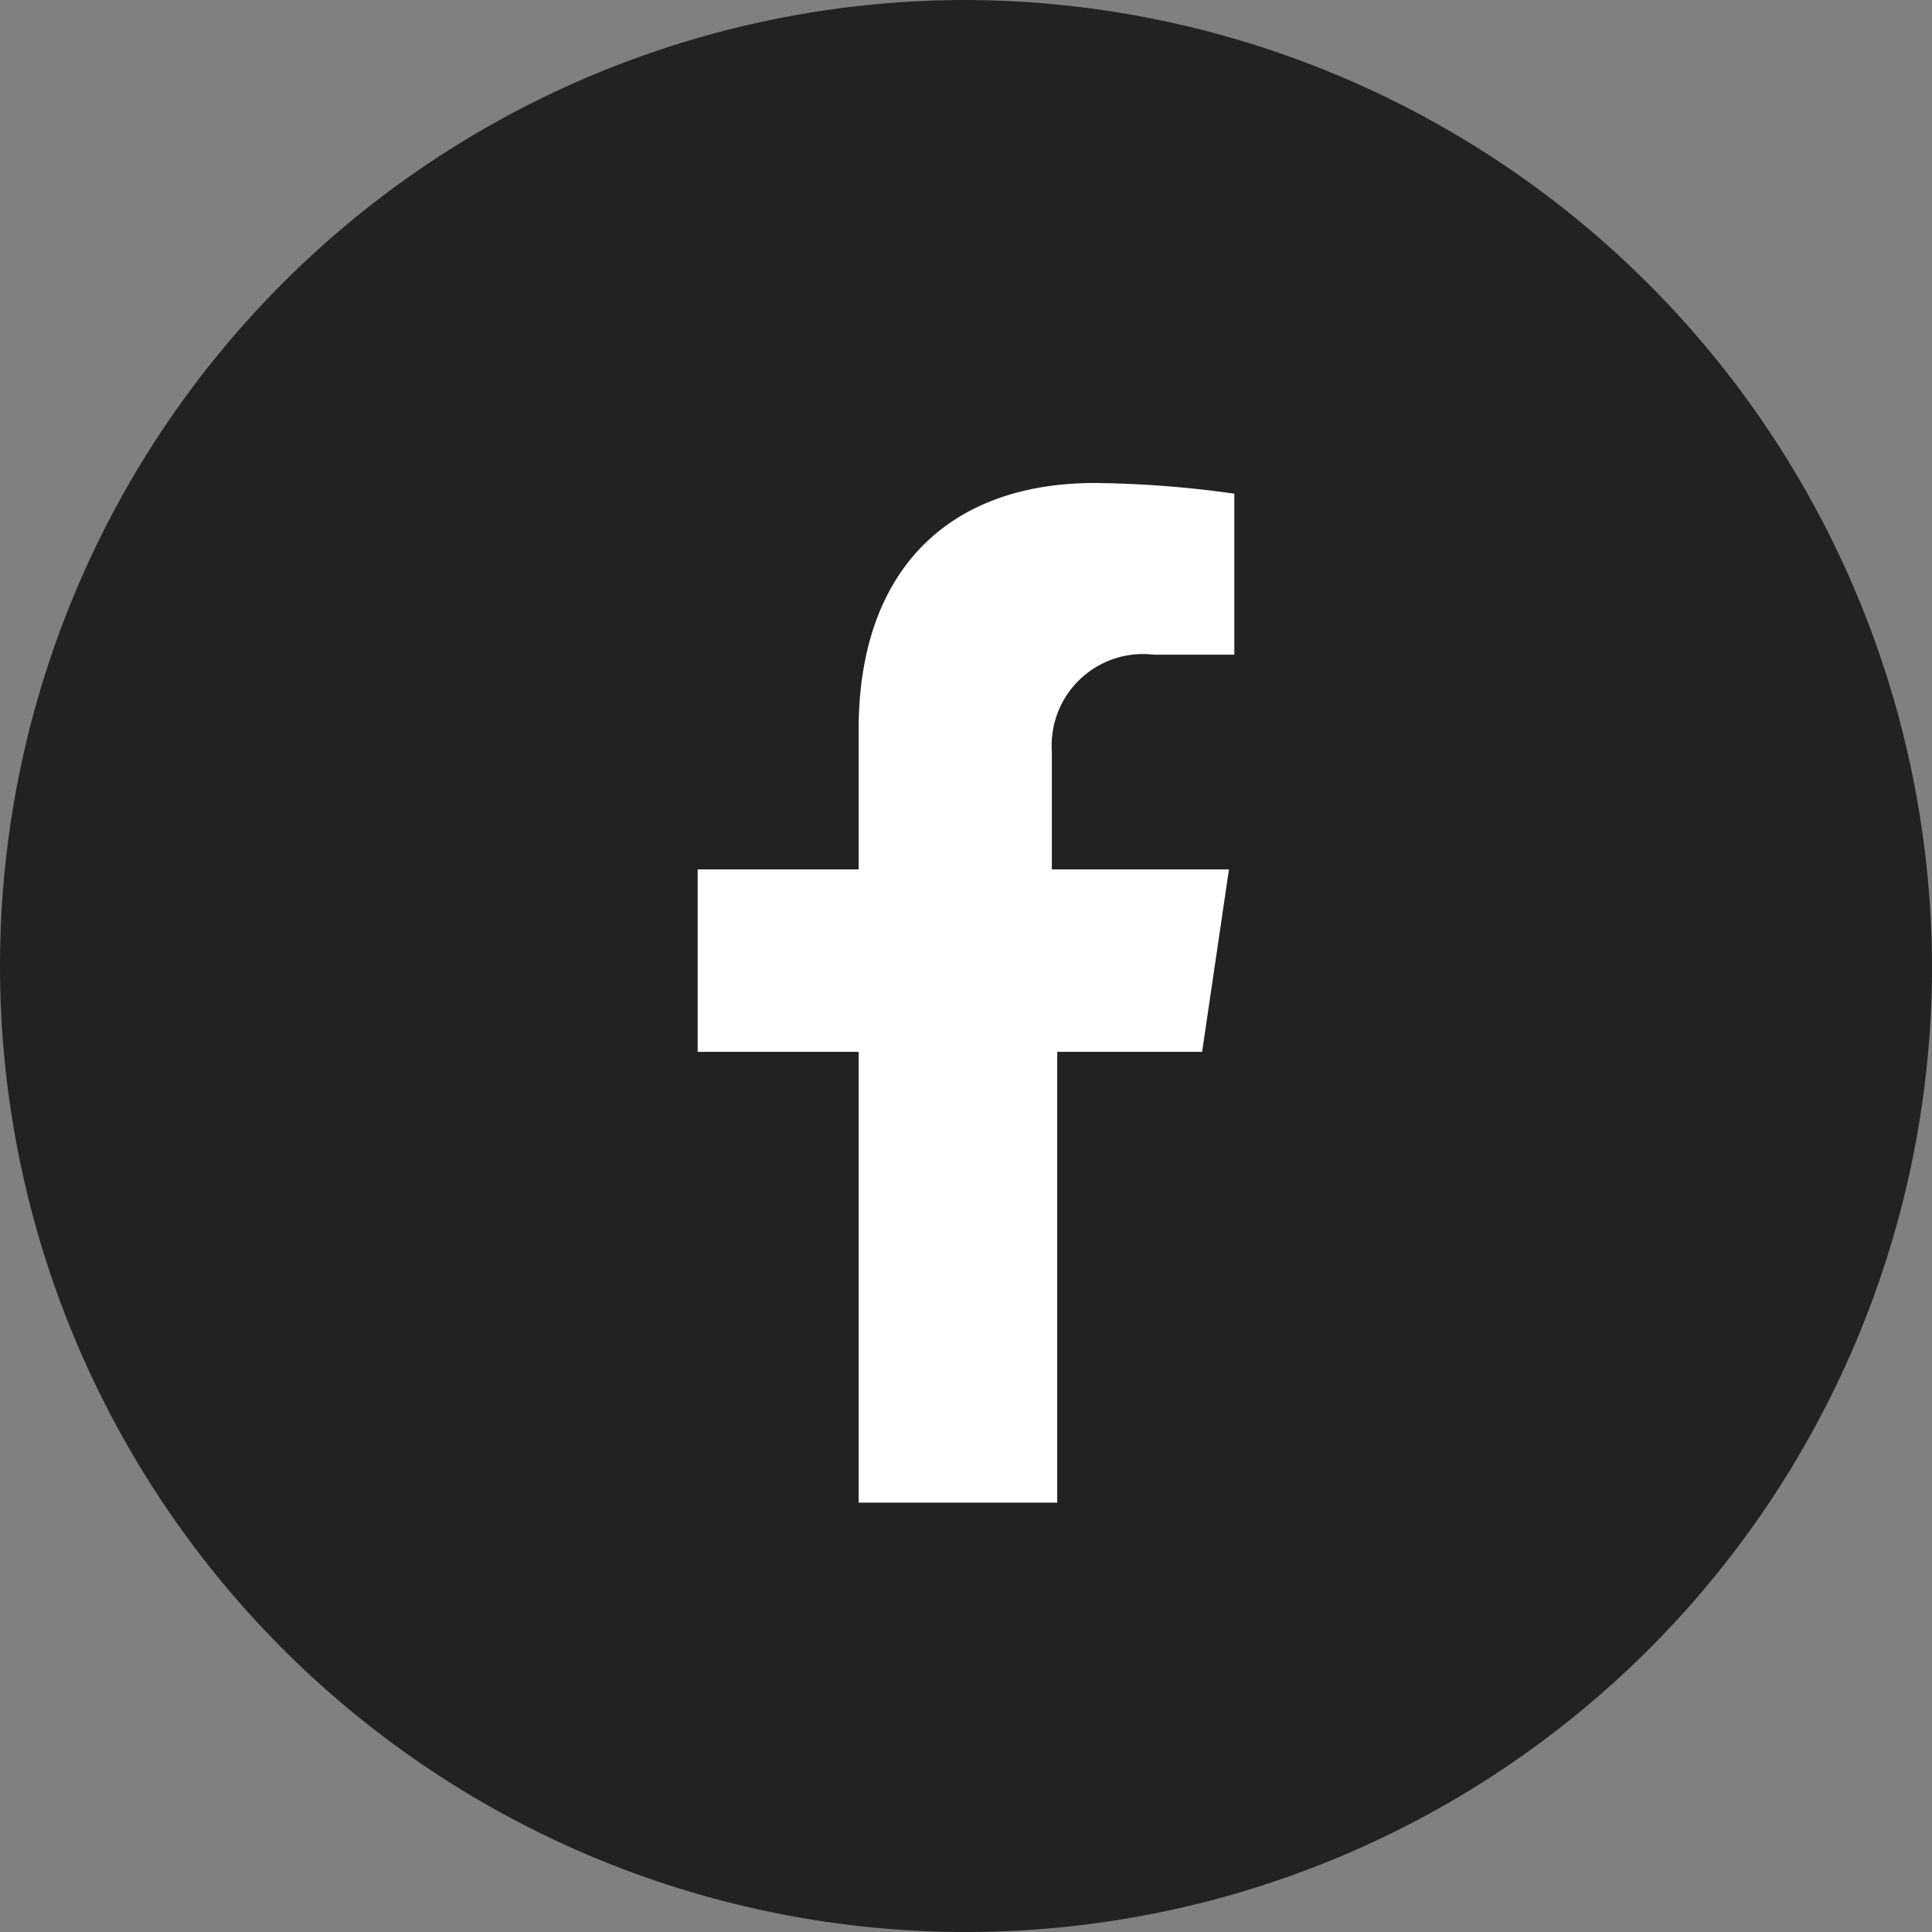 <svg id="icon-facebook" xmlns="http://www.w3.org/2000/svg" width="28" height="28" viewBox="0 0 28 28">
  <rect x="0" y="0" width="28" height="28" fill="#808080" stroke="none"/>
  <path id="패스_83626" data-name="패스 83626" d="M28,14A14,14,0,1,1,14,0,14.041,14.041,0,0,1,28,14" fill="#222" fill-rule="evenodd"/>
  <path id="패스_83627" data-name="패스 83627" d="M17.422,15.244l.389-2.644H15.244V10.888a1.325,1.325,0,0,1,1.478-1.4h1.167V7.155A15.3,15.3,0,0,0,15.866,7c-2.1,0-3.422,1.244-3.422,3.577V12.6H10.111v2.644h2.333v6.533h2.878V15.244Z" fill="#fff" fill-rule="evenodd"/>
  <rect id="사각형_3479" data-name="사각형 3479" width="28" height="28" fill="none"/>
</svg>
